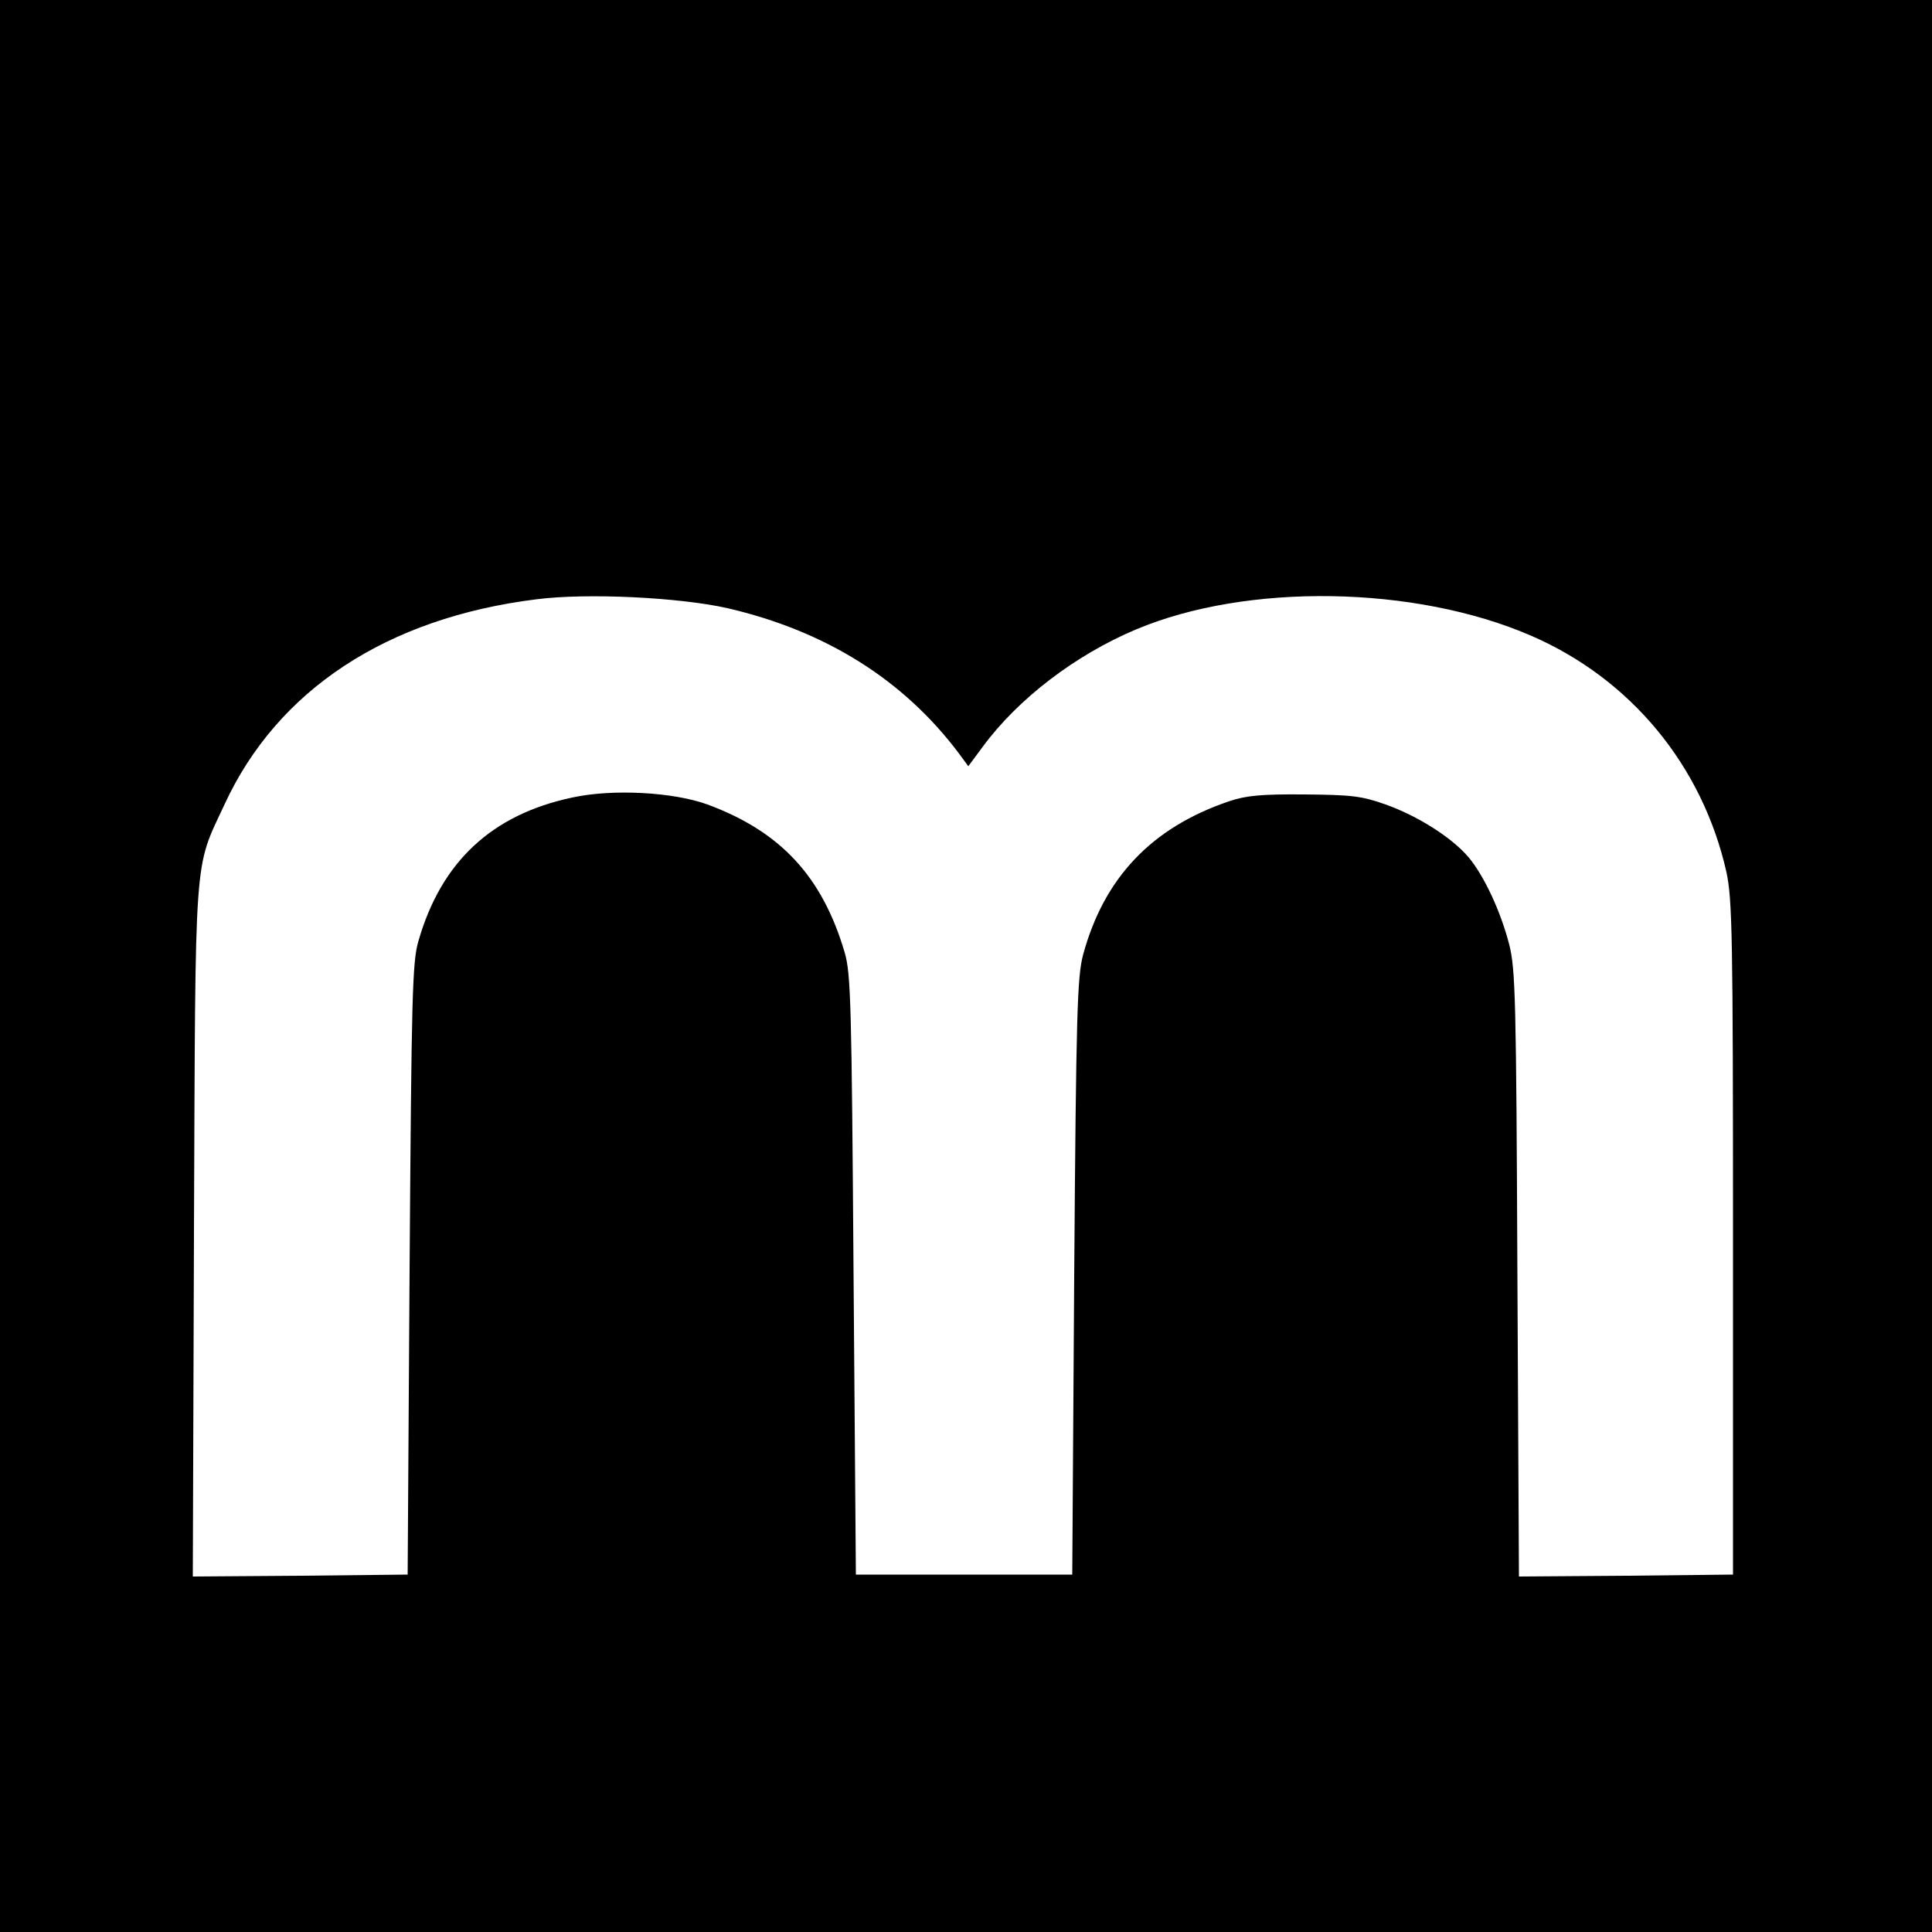 <?xml version="1.0" standalone="no"?>
<!DOCTYPE svg PUBLIC "-//W3C//DTD SVG 20010904//EN"
 "http://www.w3.org/TR/2001/REC-SVG-20010904/DTD/svg10.dtd">
<svg version="1.0" xmlns="http://www.w3.org/2000/svg"
 width="500pt" height="500pt" viewBox="0 0 500 500"
 preserveAspectRatio="xMidYMid meet">
<g transform="translate(0,500) scale(0.1,-0.1)"
fill="#000000" stroke="none">
<path d="M0 2500 l0 -2500 2500 0 2500 0 0 2500 0 2500 -2500 0 -2500 0 0
-2500z m1883 926 c254 -59 455 -185 598 -375 l25 -34 37 50 c91 124 240 238
397 304 287 121 722 114 1022 -16 259 -112 444 -337 506 -612 15 -71 17 -159
17 -948 l0 -870 -277 -3 -277 -2 -4 782 c-3 712 -5 789 -21 853 -22 86 -65
178 -105 226 -43 51 -131 107 -215 137 -62 22 -88 25 -211 26 -112 1 -151 -3
-195 -18 -200 -68 -323 -198 -377 -397 -15 -57 -18 -146 -23 -834 l-5 -770
-280 0 -280 0 -6 775 c-5 704 -7 780 -23 835 -58 197 -166 313 -355 383 -88
32 -245 41 -350 18 -208 -44 -339 -166 -398 -371 -16 -54 -18 -139 -23 -850
l-5 -790 -278 -3 -278 -2 3 892 c4 1000 -1 934 79 1106 137 297 421 483 807
531 131 17 371 5 495 -23z"/>
</g>
</svg>
